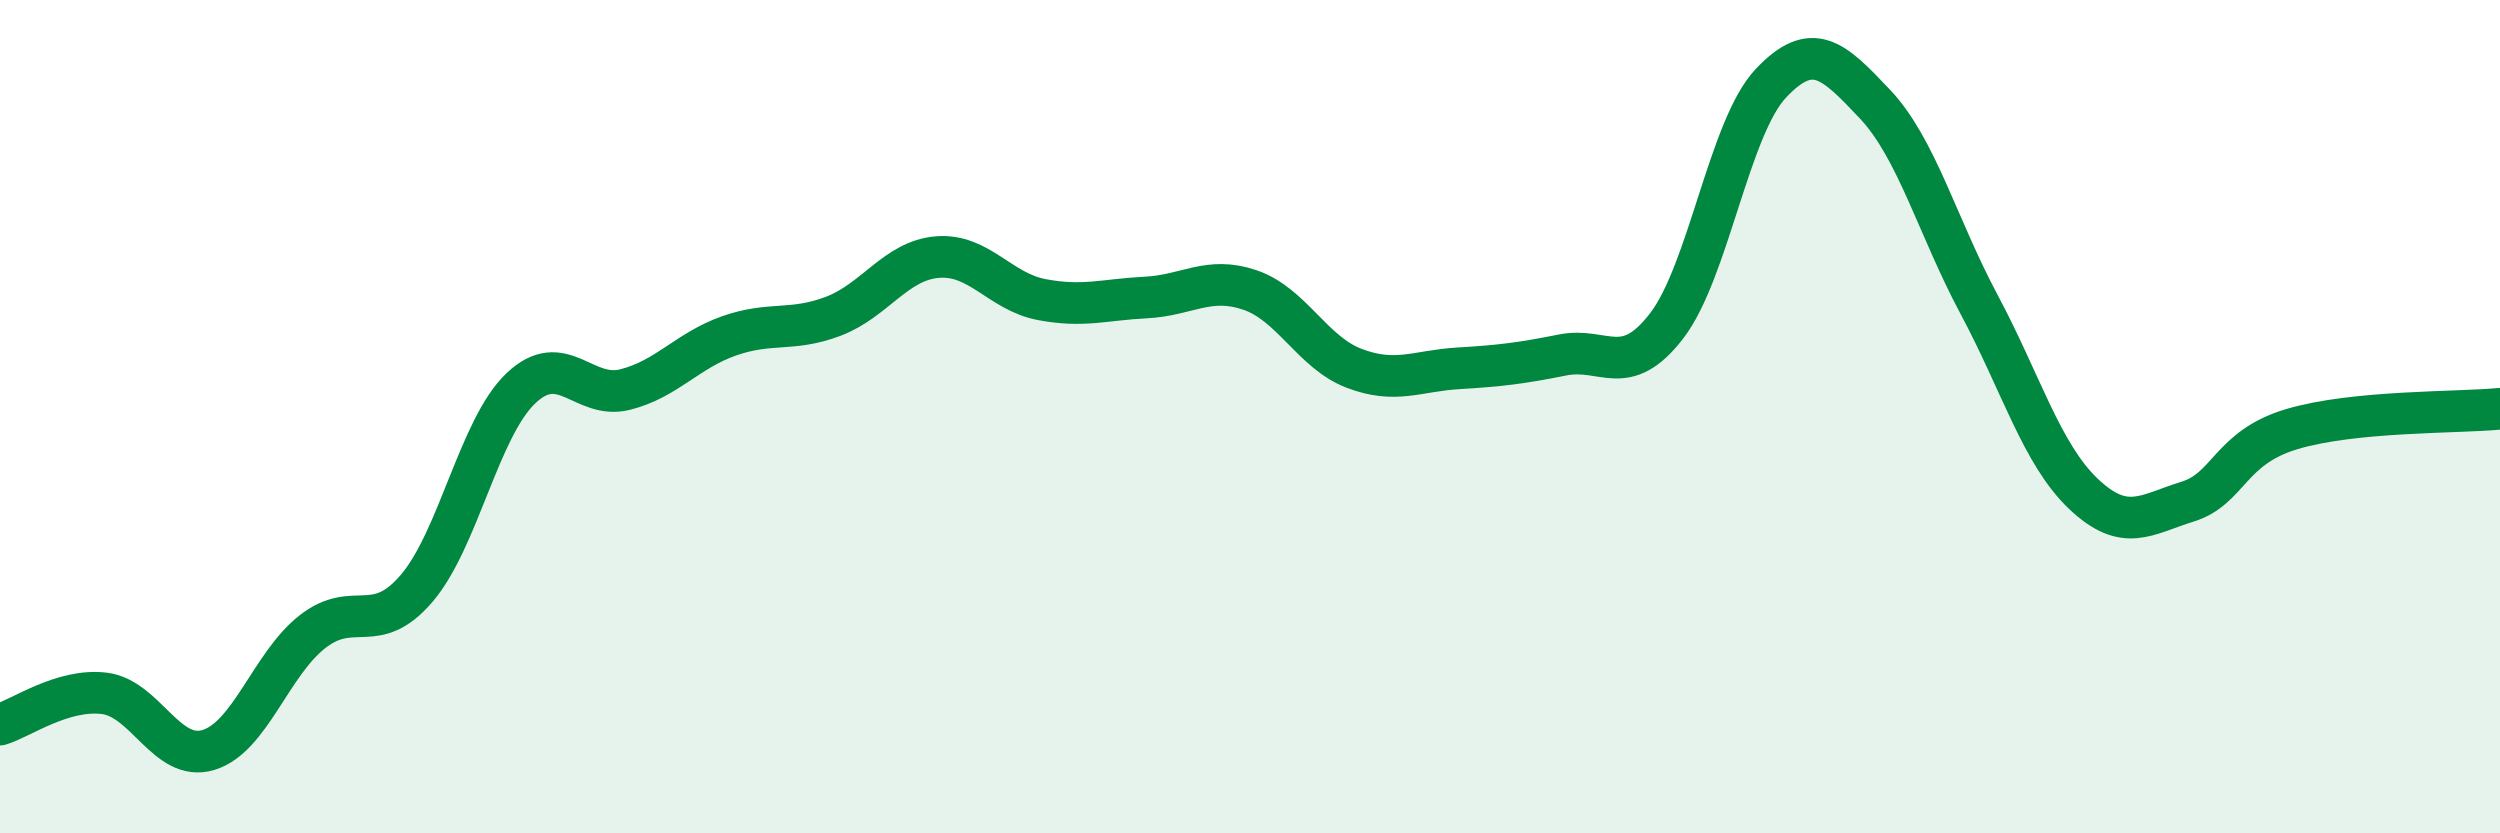 
    <svg width="60" height="20" viewBox="0 0 60 20" xmlns="http://www.w3.org/2000/svg">
      <path
        d="M 0,17.39 C 0.5,17.24 1.5,16.52 2.5,16.64 C 3.5,16.76 4,18.3 5,18 C 6,17.7 6.5,15.94 7.5,15.16 C 8.5,14.38 9,15.29 10,14.12 C 11,12.95 11.5,10.27 12.5,9.32 C 13.5,8.37 14,9.6 15,9.35 C 16,9.1 16.5,8.41 17.5,8.06 C 18.5,7.71 19,7.97 20,7.59 C 21,7.21 21.5,6.25 22.5,6.17 C 23.5,6.09 24,7 25,7.19 C 26,7.38 26.5,7.19 27.5,7.14 C 28.5,7.09 29,6.62 30,6.96 C 31,7.3 31.5,8.46 32.5,8.84 C 33.5,9.22 34,8.9 35,8.84 C 36,8.78 36.5,8.72 37.5,8.52 C 38.5,8.32 39,9.12 40,7.82 C 41,6.52 41.5,3.06 42.5,2 C 43.5,0.94 44,1.44 45,2.5 C 46,3.56 46.5,5.44 47.5,7.31 C 48.5,9.18 49,10.9 50,11.85 C 51,12.8 51.5,12.35 52.5,12.04 C 53.5,11.73 53.5,10.75 55,10.3 C 56.5,9.85 59,9.91 60,9.81L60 20L0 20Z"
        fill="#008740"
        opacity="0.1"
        stroke-linecap="round"
        stroke-linejoin="round"
      />
      <path
        d="M 0,17.39 C 0.5,17.24 1.5,16.52 2.5,16.64 C 3.5,16.76 4,18.3 5,18 C 6,17.7 6.5,15.94 7.5,15.16 C 8.5,14.38 9,15.29 10,14.12 C 11,12.95 11.5,10.27 12.5,9.32 C 13.5,8.37 14,9.6 15,9.35 C 16,9.1 16.5,8.41 17.5,8.06 C 18.5,7.71 19,7.97 20,7.59 C 21,7.21 21.5,6.25 22.5,6.17 C 23.5,6.09 24,7 25,7.19 C 26,7.38 26.5,7.19 27.5,7.14 C 28.5,7.09 29,6.62 30,6.96 C 31,7.3 31.5,8.46 32.5,8.84 C 33.5,9.22 34,8.9 35,8.84 C 36,8.78 36.5,8.72 37.5,8.52 C 38.5,8.32 39,9.12 40,7.82 C 41,6.52 41.5,3.06 42.5,2 C 43.5,0.94 44,1.44 45,2.5 C 46,3.56 46.5,5.44 47.5,7.31 C 48.5,9.18 49,10.9 50,11.85 C 51,12.8 51.5,12.35 52.5,12.04 C 53.5,11.73 53.5,10.75 55,10.3 C 56.5,9.85 59,9.91 60,9.81"
        stroke="#008740"
        stroke-width="1"
        fill="none"
        stroke-linecap="round"
        stroke-linejoin="round"
      />
    </svg>
  